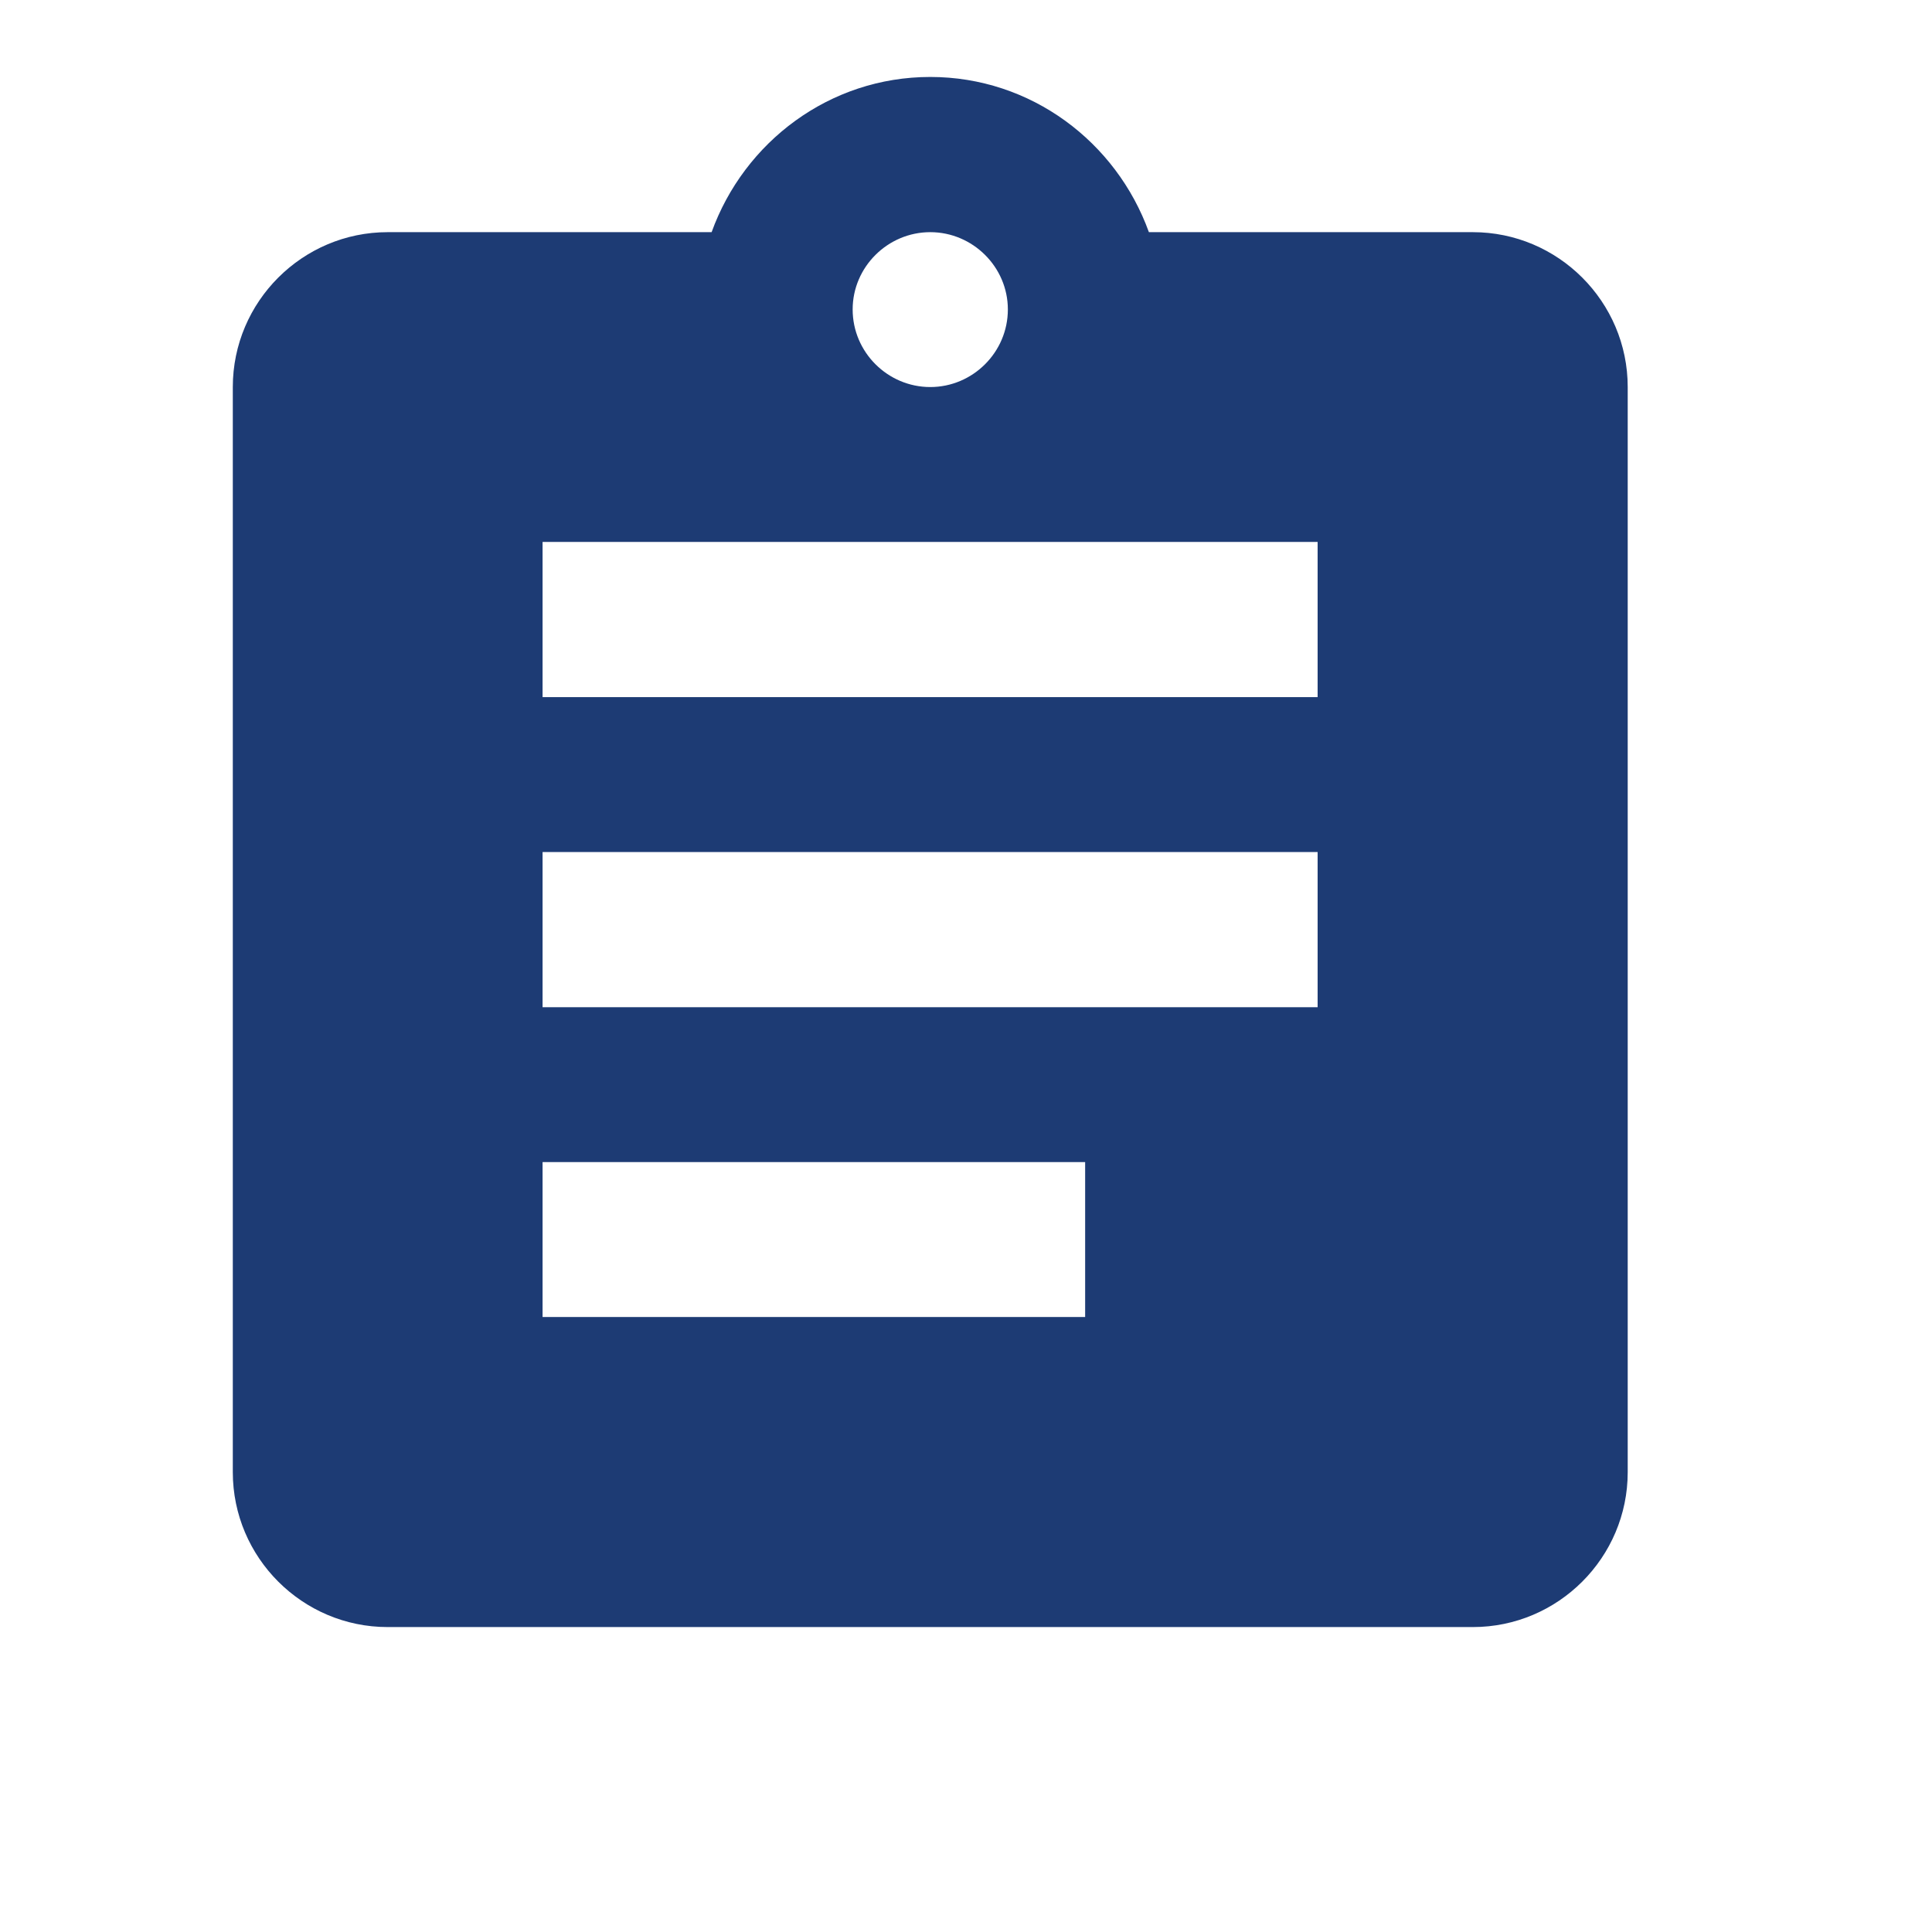 <?xml version="1.0" encoding="utf-8"?>
<svg xmlns="http://www.w3.org/2000/svg" fill="none" height="100%" overflow="visible" preserveAspectRatio="none" style="display: block;" viewBox="0 0 6 6" width="100%">
<g clip-path="url(#clip0_0_9035)" id="Assignment">
<g id="Vector">
</g>
<path d="M4.574 0.721H3.568C3.467 0.441 3.202 0.239 2.889 0.239C2.576 0.239 2.311 0.441 2.21 0.721H1.204C0.939 0.721 0.723 0.937 0.723 1.202V4.572C0.723 4.837 0.939 5.053 1.204 5.053H4.574C4.839 5.053 5.055 4.837 5.055 4.572V1.202C5.055 0.937 4.839 0.721 4.574 0.721ZM2.889 0.721C3.021 0.721 3.13 0.829 3.13 0.961C3.13 1.094 3.021 1.202 2.889 1.202C2.757 1.202 2.648 1.094 2.648 0.961C2.648 0.829 2.757 0.721 2.889 0.721ZM3.37 4.09H1.685V3.609H3.37V4.09ZM4.092 3.128H1.685V2.646H4.092V3.128ZM4.092 2.165H1.685V1.683H4.092V2.165Z" fill="#1D3B74" id="Vector_2"/>
</g>
<defs>
<clipPath id="clip0_0_9035">
<rect fill="white" height="5.777" width="5.777"/>
</clipPath>
</defs>
</svg>